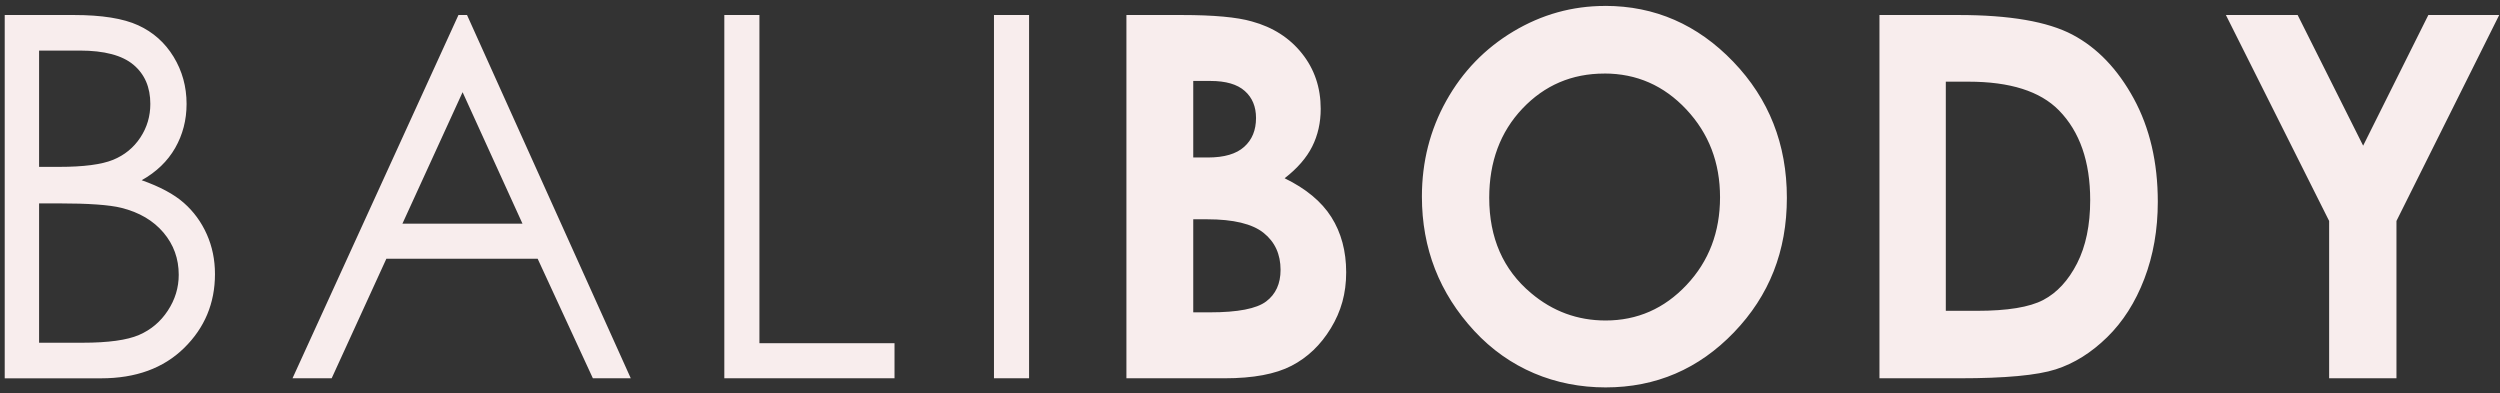 <svg xmlns="http://www.w3.org/2000/svg" width="356" height="56" viewBox="0 0 356 56" fill="none">
<rect x="0" y="0" width="356" height="56" fill="#333333" stroke="none"/>
<g clip-path="url(#clip0_251_797)">
<path fill-rule="evenodd" clip-rule="evenodd" d="M246.814 8.787C241.722 3.49 235.642 0.839 228.567 0.839V0.845C223.898 0.845 219.542 2.06 215.492 4.484C211.448 6.908 208.265 10.2 205.952 14.347C203.637 18.495 202.479 23.044 202.479 27.987C202.479 35.373 204.967 41.747 209.931 47.116C214.895 52.484 221.468 55.166 228.635 55.166C235.804 55.166 241.895 52.55 246.919 47.325C251.94 42.1 254.45 35.78 254.45 28.161C254.45 20.542 251.904 14.084 246.814 8.787ZM216.792 15.466C219.946 12.139 223.833 10.475 228.462 10.475L228.467 10.469C233.051 10.469 236.938 12.175 240.137 15.586C243.33 18.998 244.933 23.139 244.933 28.089C244.933 33.039 243.349 37.199 240.171 40.574C236.996 43.95 233.148 45.638 228.635 45.638C224.643 45.638 221.103 44.339 218.02 41.735C214.051 38.407 212.066 33.883 212.066 28.161C212.066 23.026 213.64 18.794 216.792 15.466ZM10.53 2.138H0.672V53.873H14.395C19.336 53.873 23.276 52.437 26.209 49.564C29.142 46.691 30.612 43.178 30.612 39.03C30.612 36.989 30.224 35.098 29.443 33.35C28.662 31.603 27.574 30.118 26.174 28.885C24.774 27.652 22.772 26.581 20.175 25.665C22.269 24.492 23.86 22.96 24.942 21.075C26.024 19.183 26.568 17.095 26.568 14.796C26.568 12.336 25.949 10.098 24.716 8.081C23.484 6.064 21.8 4.568 19.671 3.598C17.542 2.623 14.493 2.138 10.53 2.138ZM5.566 23.762V7.201H11.358C14.858 7.201 17.403 7.878 19.006 9.224C20.608 10.571 21.407 12.426 21.407 14.796C21.407 16.556 20.933 18.154 19.978 19.596C19.023 21.039 17.733 22.092 16.096 22.762C14.459 23.427 11.907 23.762 8.43 23.762H5.566ZM5.566 48.804V28.969V28.963H8.395C12.619 28.963 15.587 29.173 17.288 29.598C19.828 30.232 21.823 31.405 23.276 33.117C24.728 34.828 25.451 36.834 25.451 39.132C25.451 40.963 24.93 42.663 23.9 44.231C22.871 45.805 21.5 46.961 19.799 47.697C18.098 48.433 15.419 48.804 11.763 48.804H5.566ZM89.82 53.861L66.505 2.138H65.284L41.656 53.861H47.233L55.02 36.84H76.56L84.422 53.861H89.82ZM57.306 31.848L65.874 13.127L74.402 31.848H57.306ZM103.144 2.138H108.142V48.87H127.379V53.861H103.144V2.138ZM146.54 2.138H141.542V53.861H146.54V2.138ZM160.402 53.867V2.138H168.265C172.824 2.138 176.162 2.443 178.268 3.054C181.265 3.873 183.642 5.4 185.412 7.626C187.183 9.853 188.068 12.48 188.068 15.503C188.068 17.472 187.663 19.261 186.858 20.865C186.054 22.469 184.747 23.977 182.931 25.384C185.968 26.862 188.189 28.706 189.59 30.92C190.989 33.135 191.696 35.756 191.696 38.779C191.696 41.801 190.973 44.333 189.52 46.727C188.068 49.121 186.2 50.905 183.909 52.09C181.617 53.275 178.453 53.867 174.415 53.867H160.402ZM169.919 11.528V22.427H172.002C174.322 22.427 176.046 21.925 177.168 20.913C178.297 19.908 178.858 18.537 178.858 16.801C178.858 15.185 178.325 13.899 177.255 12.953C176.185 12.001 174.559 11.528 172.378 11.528H169.919ZM169.919 44.477V31.226H171.892C175.641 31.226 178.32 31.872 179.934 33.159C181.548 34.446 182.352 36.205 182.352 38.432C182.352 40.401 181.664 41.903 180.293 42.932C178.921 43.962 176.254 44.477 172.303 44.477H169.919ZM267.635 2.138H278.911C286.178 2.138 291.575 3.071 295.111 4.933C298.639 6.794 301.55 9.829 303.841 14.024C306.126 18.22 307.271 23.122 307.271 28.724C307.271 32.71 306.629 36.373 305.351 39.712C304.072 43.052 302.307 45.823 300.051 48.026C297.801 50.228 295.36 51.755 292.732 52.598C290.105 53.442 285.552 53.867 279.079 53.867H267.635V2.138ZM277.083 11.63V44.261H281.503C285.853 44.261 289.007 43.746 290.969 42.711C292.929 41.681 294.532 39.94 295.776 37.504C297.02 35.062 297.644 32.057 297.644 28.49C297.644 23.002 296.158 18.741 293.19 15.712C290.516 12.989 286.225 11.63 280.305 11.63H277.083ZM327.185 2.138H316.968L331.669 31.465V53.861H341.256V31.465L355.887 2.138H345.796L336.512 20.745L327.185 2.138Z" fill="#F8EDED"/>
</g>
<defs>
<clipPath id="clip0_251_797">
<rect width="355.215" height="54.327" fill="white" transform="translate(0.672 0.839)"/>
</clipPath>
</defs>
</svg>